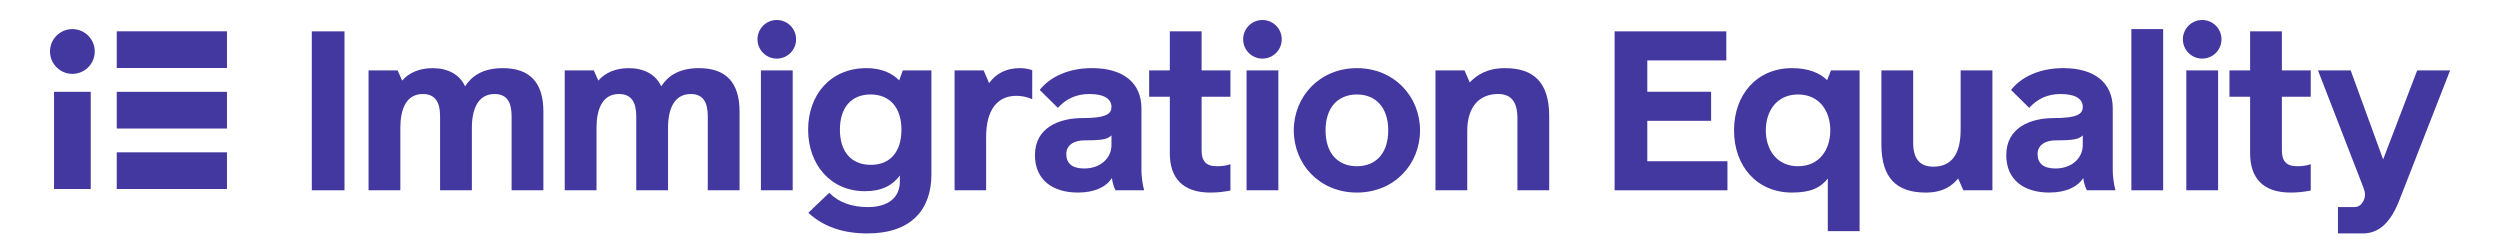 <svg width="500" height="50" viewBox="0 0 500 50" fill="none" xmlns="http://www.w3.org/2000/svg">
<path d="M62.362 6.271H68.9V38.058H62.362V6.271Z" fill="#4337A0"/>
<path d="M108.678 22.299V38.058H102.32V23.256C102.32 20.531 101.457 18.805 98.916 18.805C95.557 18.805 94.375 21.893 94.375 25.571V38.058H88.018V23.256C88.018 20.531 87.109 18.805 84.565 18.805C81.206 18.805 80.069 21.893 80.069 25.571V38.058H73.712V14.08H79.525L80.433 16.125C81.75 14.582 83.838 13.629 86.517 13.629C89.515 13.629 91.921 14.856 93.01 17.262C94.372 15.172 96.598 13.629 100.546 13.629C105.863 13.626 108.678 16.396 108.678 22.299Z" fill="#4337A0"/>
<path d="M147.911 22.299V38.058H141.554V23.256C141.554 20.531 140.691 18.805 138.149 18.805C134.79 18.805 133.608 21.893 133.608 25.571V38.058H127.251V23.256C127.251 20.531 126.343 18.805 123.799 18.805C120.439 18.805 119.303 21.893 119.303 25.571V38.058H112.945V14.08H118.758L119.667 16.125C120.984 14.582 123.071 13.629 125.75 13.629C128.749 13.629 131.154 14.856 132.243 17.262C133.605 15.172 135.831 13.629 139.782 13.629C145.096 13.626 147.911 16.396 147.911 22.299Z" fill="#4337A0"/>
<path d="M151.499 7.861C151.499 5.726 153.225 4 155.357 4C157.493 4 159.219 5.726 159.219 7.861C159.219 9.996 157.493 11.72 155.357 11.72C153.225 11.72 151.499 9.994 151.499 7.861ZM152.182 14.081H158.539V38.058H152.182V14.081Z" fill="#4337A0"/>
<path d="M186.282 14.081V34.879C186.282 41.871 182.285 46.686 173.476 46.686C168.662 46.686 164.713 45.368 161.67 42.553L165.847 38.557C167.708 40.464 170.343 41.417 173.567 41.417C177.744 41.417 179.969 39.42 179.969 36.331V35.105C178.471 37.102 176.336 38.238 172.977 38.238C166.075 38.238 161.625 32.879 161.625 25.932C161.625 18.985 166.075 13.626 173.296 13.626C176.339 13.626 178.471 14.67 179.834 16.077L180.561 14.081H186.282V14.081ZM180.288 25.932C180.288 21.527 177.972 18.892 174.111 18.892C170.25 18.892 167.982 21.527 167.982 25.932C167.982 30.338 170.252 32.969 174.159 32.969C178.065 32.969 180.288 30.338 180.288 25.932Z" fill="#4337A0"/>
<path d="M206.445 14.035V19.848C205.357 19.349 204.265 19.166 203.267 19.166C199.408 19.166 197.228 22.071 197.228 27.34V38.058H190.916V14.081H196.729L197.817 16.625C199.225 14.673 201.27 13.629 203.994 13.629C204.948 13.626 205.808 13.81 206.445 14.035Z" fill="#4337A0"/>
<path d="M206.99 31.018C206.99 25.568 211.756 23.617 216.481 23.617C221.385 23.617 222.294 22.708 222.294 21.391C222.294 19.848 220.931 18.802 217.843 18.802C215.299 18.802 213.212 19.755 211.576 21.572L207.943 17.984C209.985 15.395 213.666 13.623 218.387 13.623C224.609 13.623 228.287 16.529 228.287 21.662V34.103C228.287 35.24 228.513 36.963 228.831 38.055H223.109C222.745 37.42 222.474 36.374 222.381 35.604C221.244 37.375 218.974 38.509 215.57 38.509C210.623 38.512 206.99 36.058 206.99 31.018ZM222.294 29.021V27.069C221.521 27.842 220.522 28.067 216.89 28.067C214.619 28.067 213.257 29.156 213.257 30.792C213.257 32.654 214.393 33.697 216.844 33.697C220.113 33.697 222.294 31.61 222.294 29.021Z" fill="#4337A0"/>
<path d="M233.963 30.657V19.349H229.831V14.081H233.963V6.271H240.32V14.081H246.088V19.349H240.32V30.067C240.32 32.157 241.138 33.246 243.364 33.246C244.272 33.246 245.225 33.156 246.088 32.837V38.106C244.681 38.379 243.499 38.514 242.046 38.514C236.597 38.512 233.963 35.652 233.963 30.657Z" fill="#4337A0"/>
<path d="M248.629 7.861C248.629 5.726 250.355 4 252.487 4C254.622 4 256.348 5.726 256.348 7.861C256.348 9.996 254.622 11.72 252.487 11.72C250.355 11.72 248.629 9.994 248.629 7.861ZM249.311 14.081H255.669V38.058H249.311V14.081Z" fill="#4337A0"/>
<path d="M258.757 26.07C258.757 19.304 263.933 13.629 271.382 13.629C278.831 13.629 284.007 19.304 284.007 26.07C284.007 32.882 278.831 38.512 271.382 38.512C263.933 38.512 258.757 32.882 258.757 26.07ZM277.646 26.07C277.646 21.484 275.147 18.895 271.379 18.895C267.611 18.895 265.112 21.484 265.112 26.07C265.112 30.702 267.611 33.246 271.379 33.246C275.147 33.246 277.646 30.702 277.646 26.07Z" fill="#4337A0"/>
<path d="M309.842 23.253V38.055H303.485V23.614C303.485 20.48 302.303 18.799 299.626 18.799C295.948 18.799 293.449 21.25 293.449 26.2V38.052H287.092V14.081H292.905L293.949 16.486C295.356 14.989 297.491 13.626 300.986 13.626C306.799 13.626 309.842 16.534 309.842 23.253Z" fill="#4337A0"/>
<path d="M322.921 6.271H345.263V12.084H329.459V18.351H342.22V24.164H329.459V32.247H345.489V38.06H322.921V6.271Z" fill="#4337A0"/>
<path d="M371.917 14.08V46.231H365.559V35.697C364.107 37.558 362.155 38.512 358.384 38.512C351.392 38.512 346.806 33.243 346.806 26.07C346.806 18.898 351.392 13.629 358.384 13.629C361.698 13.629 363.968 14.582 365.421 16.035L366.194 14.083H371.917V14.08ZM366.058 26.07C366.058 22.212 363.878 18.895 359.611 18.895C355.343 18.895 353.163 22.209 353.163 26.07C353.163 29.932 355.343 33.246 359.611 33.246C363.878 33.243 366.058 29.929 366.058 26.07Z" fill="#4337A0"/>
<path d="M398.482 14.08V38.058H392.67L391.626 35.697C390.399 37.194 388.583 38.512 385.133 38.512C379.32 38.512 376.28 35.607 376.28 28.885V14.08H382.637V28.521C382.637 31.655 383.864 33.336 386.679 33.336C390.266 33.336 392.128 30.885 392.128 25.935V14.08H398.482Z" fill="#4337A0"/>
<path d="M401.253 31.018C401.253 25.568 406.02 23.617 410.744 23.617C415.649 23.617 416.557 22.708 416.557 21.391C416.557 19.848 415.195 18.802 412.106 18.802C409.562 18.802 407.475 19.755 405.839 21.572L402.206 17.984C404.248 15.395 407.929 13.623 412.651 13.623C418.873 13.623 422.551 16.529 422.551 21.662V34.103C422.551 35.24 422.777 36.963 423.095 38.055H417.372C417.009 37.42 416.738 36.374 416.645 35.604C415.508 37.375 413.237 38.509 409.833 38.509C404.886 38.512 401.253 36.058 401.253 31.018ZM416.554 29.021V27.069C415.782 27.842 414.783 28.067 411.15 28.067C408.88 28.067 407.517 29.156 407.517 30.792C407.517 32.654 408.654 33.697 411.105 33.697C414.374 33.697 416.554 31.61 416.554 29.021Z" fill="#4337A0"/>
<path d="M426.273 5.816H432.63V38.058H426.273V5.816Z" fill="#4337A0"/>
<path d="M436.579 7.861C436.579 5.726 438.305 4 440.438 4C442.573 4 444.299 5.726 444.299 7.861C444.299 9.996 442.573 11.72 440.438 11.72C438.305 11.72 436.579 9.994 436.579 7.861ZM437.262 14.081H443.619V38.058H437.262V14.081Z" fill="#4337A0"/>
<path d="M450.022 30.657V19.349H445.89V14.081H450.022V6.271H456.38V14.081H462.148V19.349H456.38V30.067C456.38 32.157 457.198 33.246 459.423 33.246C460.332 33.246 461.285 33.156 462.148 32.837V38.106C460.741 38.379 459.559 38.514 458.106 38.514C452.657 38.512 450.022 35.652 450.022 30.657Z" fill="#4337A0"/>
<path d="M467.594 41.417H470.818C471.862 41.417 472.361 40.827 472.725 40.1C473.134 39.237 473.044 38.464 472.68 37.51L463.598 14.08H470.136L476.629 31.881L483.44 14.08H490.023L479.898 39.964C478.262 44.187 476.039 46.686 472.542 46.686H467.592V41.417H467.594Z" fill="#4337A0"/>
<path d="M14.476 14.771C16.95 14.771 18.952 12.766 18.952 10.295C18.952 7.822 16.947 5.819 14.476 5.819C12.003 5.819 10 7.825 10 10.295C10 12.766 12.005 14.771 14.476 14.771Z" fill="#4337A0"/>
<path d="M45.394 6.262H23.349V13.601H45.394V6.262Z" fill="#4337A0"/>
<path d="M45.394 18.365H23.349V25.704H45.394V18.365Z" fill="#4337A0"/>
<path d="M45.394 30.465H23.349V37.804H45.394V30.465Z" fill="#4337A0"/>
<path d="M18.146 18.362H10.807V37.804H18.146V18.362Z" fill="#4337A0"/>
</svg>
